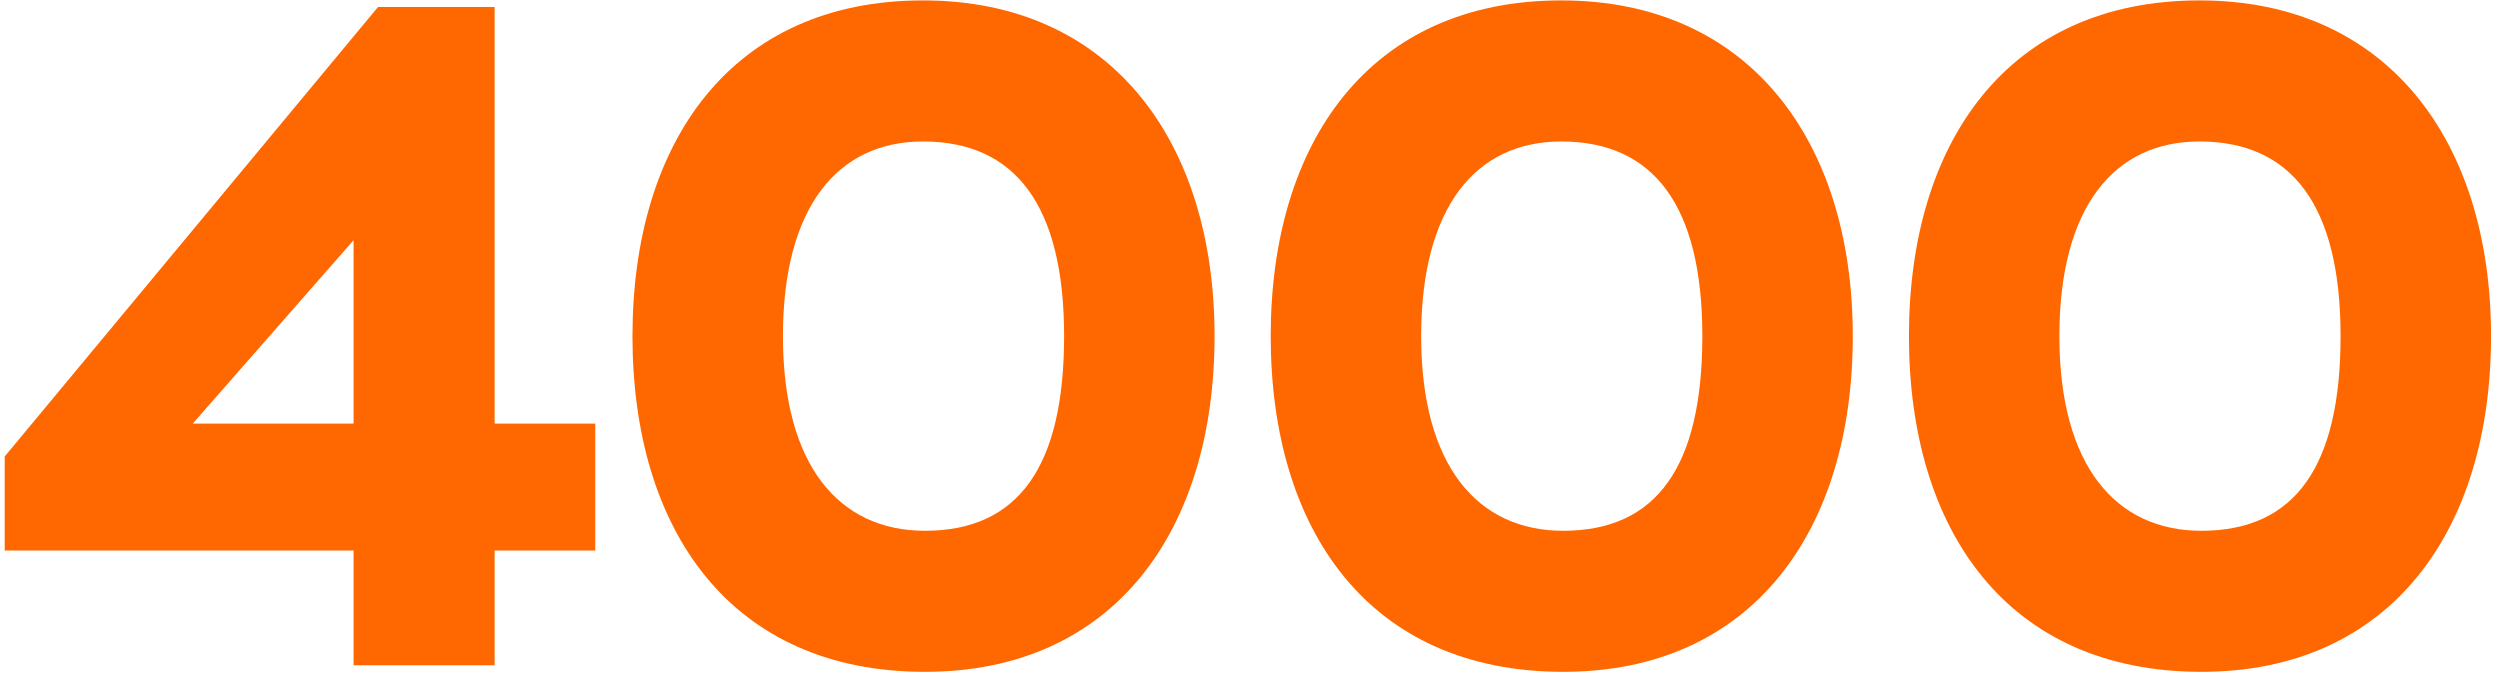 <svg viewBox="0 0 109 30" fill="none" xmlns="http://www.w3.org/2000/svg">
<path d="M15.416 29.005V24.003H0.205V19.903L16.482 0.305H21.566V18.468H25.953V24.003H21.566V29.005H15.416ZM8.405 18.468H15.416V10.473L8.405 18.468ZM27.576 14.655C27.576 6.209 31.881 0.018 40.245 0.018C48.486 0.018 52.955 6.209 52.955 14.655C52.955 23.142 48.568 29.292 40.327 29.292C31.881 29.292 27.576 23.142 27.576 14.655ZM34.136 14.655C34.136 20.313 36.596 23.142 40.327 23.142C44.427 23.142 46.395 20.313 46.395 14.655C46.395 8.956 44.263 6.168 40.245 6.168C36.514 6.168 34.136 9.038 34.136 14.655ZM55.403 14.655C55.403 6.209 59.708 0.018 68.072 0.018C76.313 0.018 80.782 6.209 80.782 14.655C80.782 23.142 76.395 29.292 68.154 29.292C59.708 29.292 55.403 23.142 55.403 14.655ZM61.963 14.655C61.963 20.313 64.423 23.142 68.154 23.142C72.254 23.142 74.222 20.313 74.222 14.655C74.222 8.956 72.09 6.168 68.072 6.168C64.341 6.168 61.963 9.038 61.963 14.655ZM83.23 14.655C83.23 6.209 87.535 0.018 95.899 0.018C104.14 0.018 108.609 6.209 108.609 14.655C108.609 23.142 104.222 29.292 95.981 29.292C87.535 29.292 83.23 23.142 83.23 14.655ZM89.79 14.655C89.79 20.313 92.25 23.142 95.981 23.142C100.081 23.142 102.049 20.313 102.049 14.655C102.049 8.956 99.917 6.168 95.899 6.168C92.168 6.168 89.79 9.038 89.79 14.655Z" fill="#FF6700"/>
</svg>
